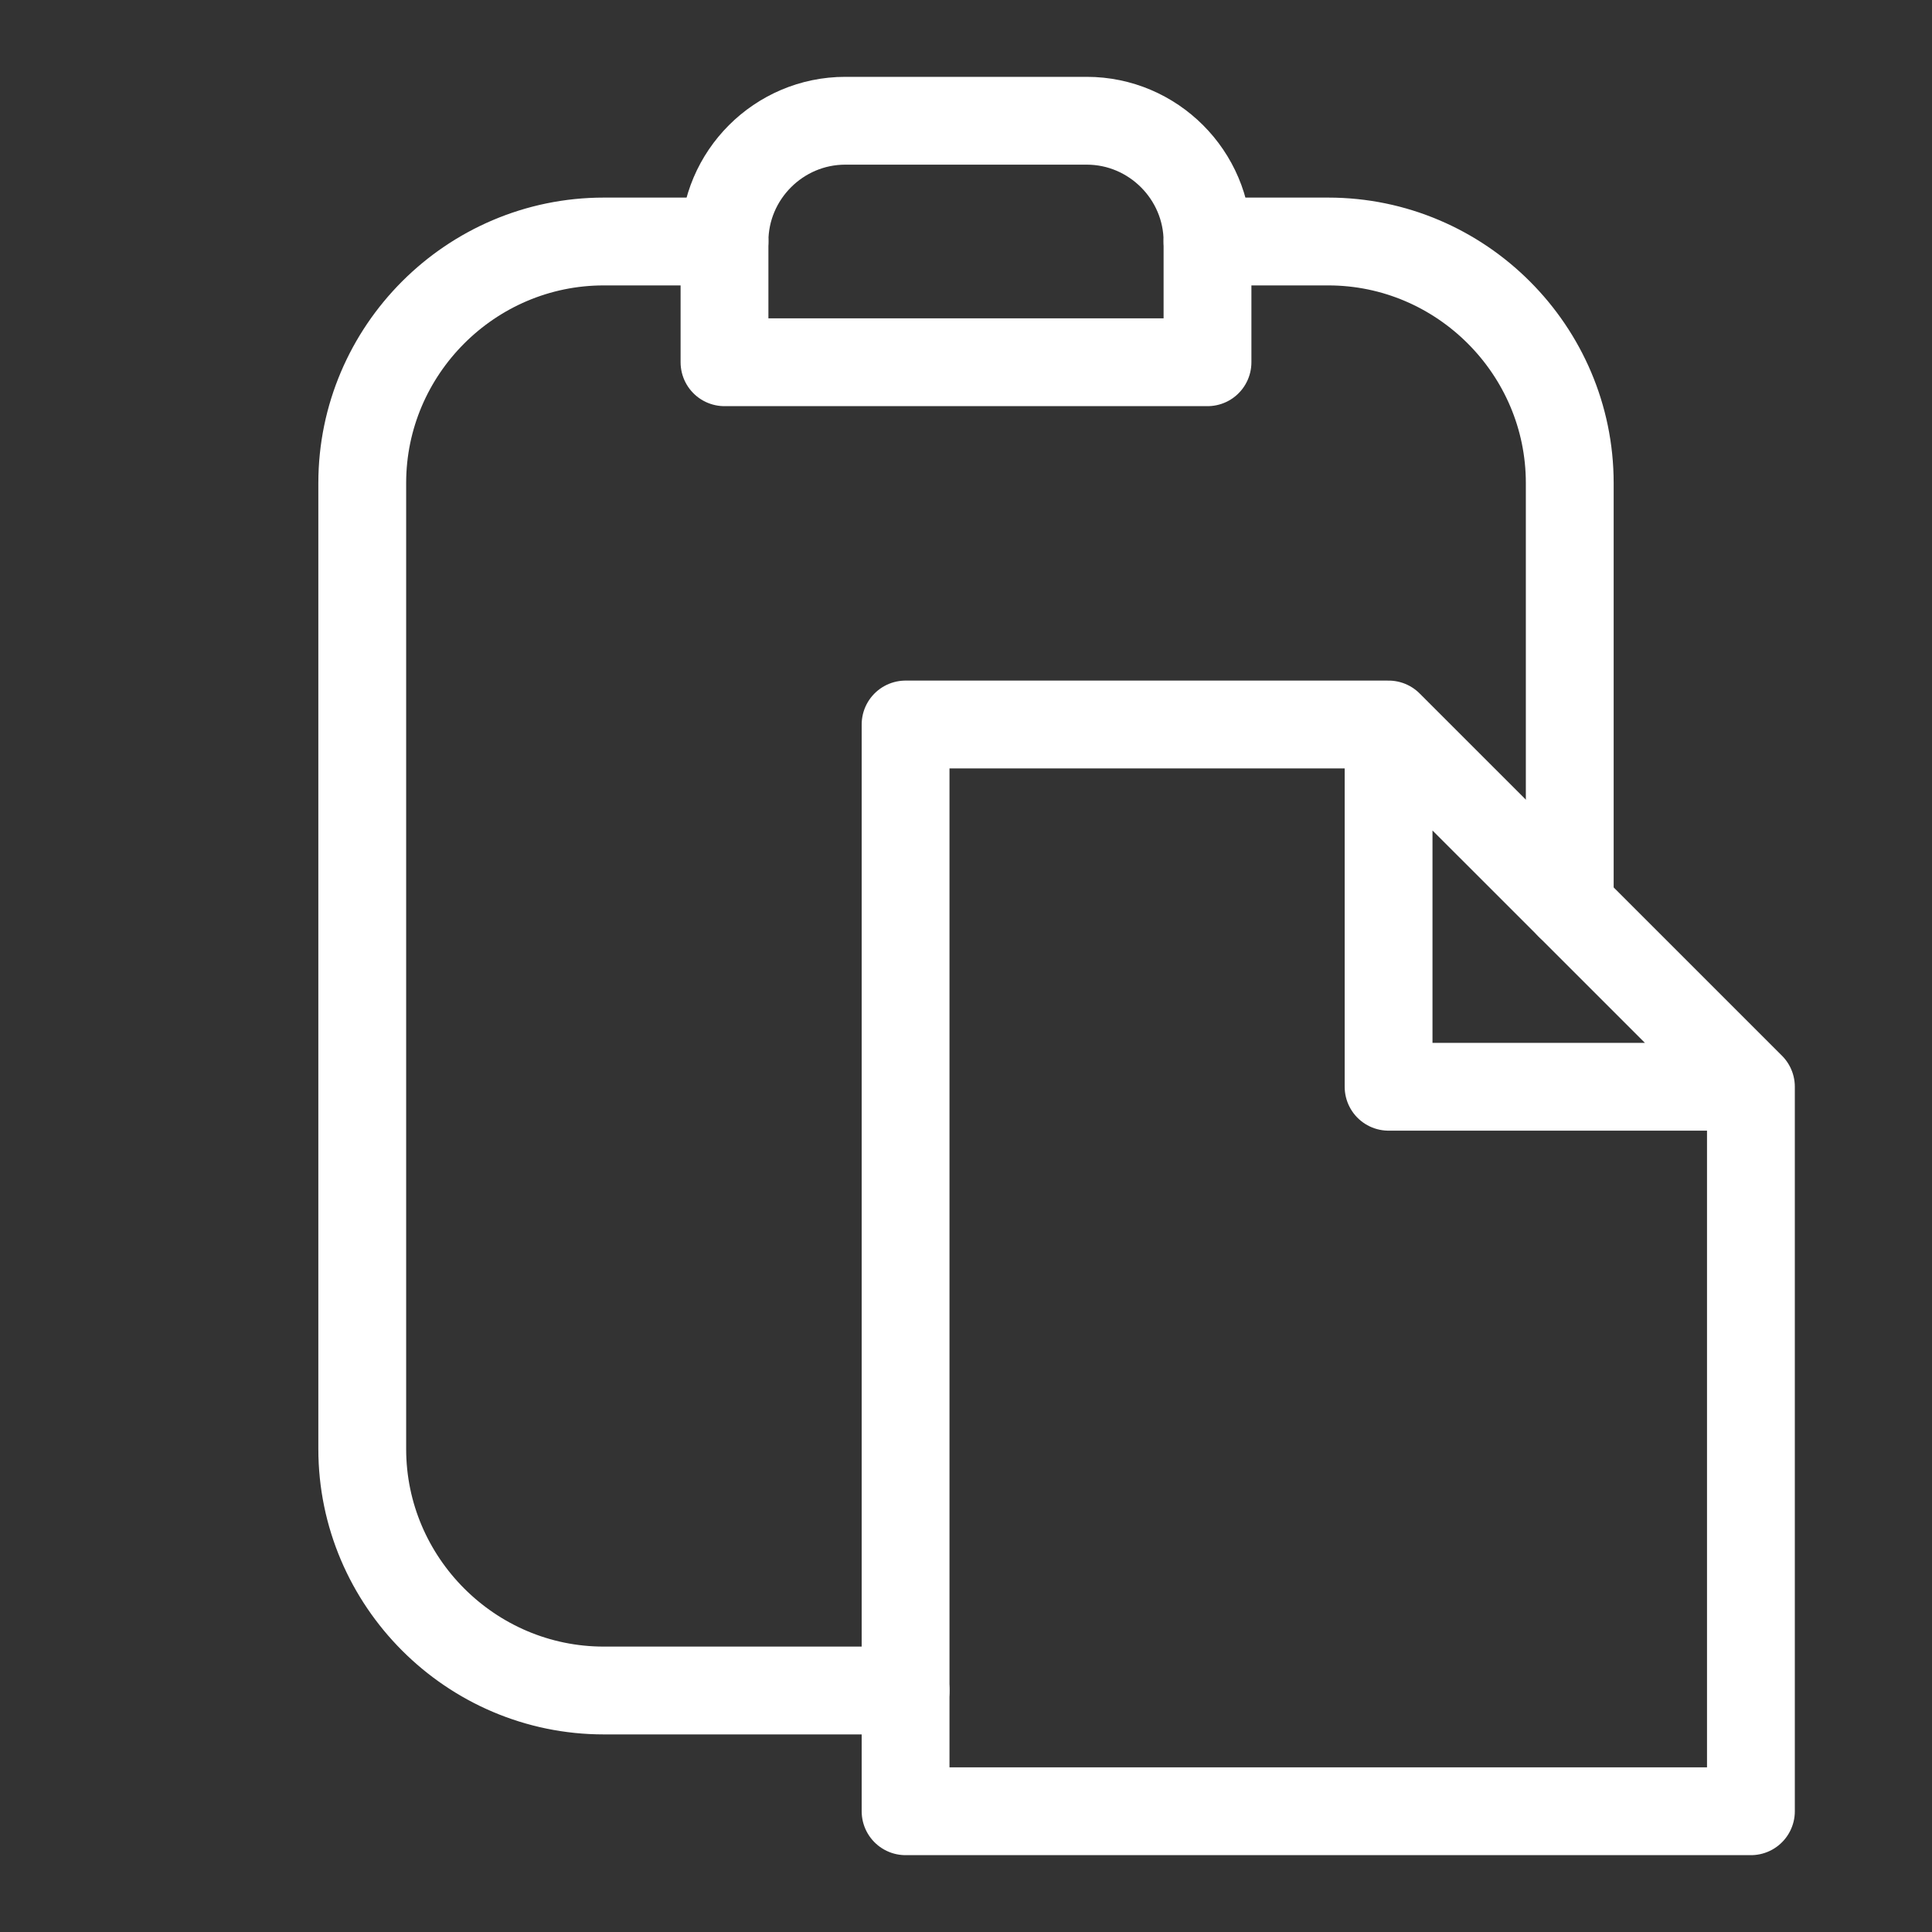 <svg width="22" height="22" viewBox="0 0 22 22" fill="none" xmlns="http://www.w3.org/2000/svg">
<rect x="0" y="0" width="22" height="22" fill="#333333" stroke="none"/>
<path d="M15.812 8.25V12.375H19.938L15.812 8.25ZM15.812 8.25H10.312V20.625H19.938V12.375" stroke="white" stroke-miterlimit="10" stroke-linecap="round" stroke-linejoin="round"/>
<path d="M13.75 4.125H8.25V2.75C8.25 1.994 8.869 1.375 9.625 1.375H12.375C13.131 1.375 13.75 1.994 13.75 2.75V4.125Z" stroke="white" stroke-miterlimit="10" stroke-linecap="round" stroke-linejoin="round"/>
<path d="M10.312 19.25H6.875C5.362 19.25 4.125 18.012 4.125 16.5V5.5C4.125 3.987 5.362 2.75 6.875 2.75H8.25" stroke="white" stroke-miterlimit="10" stroke-linecap="round" stroke-linejoin="round"/>
<path d="M13.75 2.75H15.125C16.637 2.75 17.875 3.987 17.875 5.5V10.312" stroke="white" stroke-miterlimit="10" stroke-linecap="round" stroke-linejoin="round"/>
</svg>
